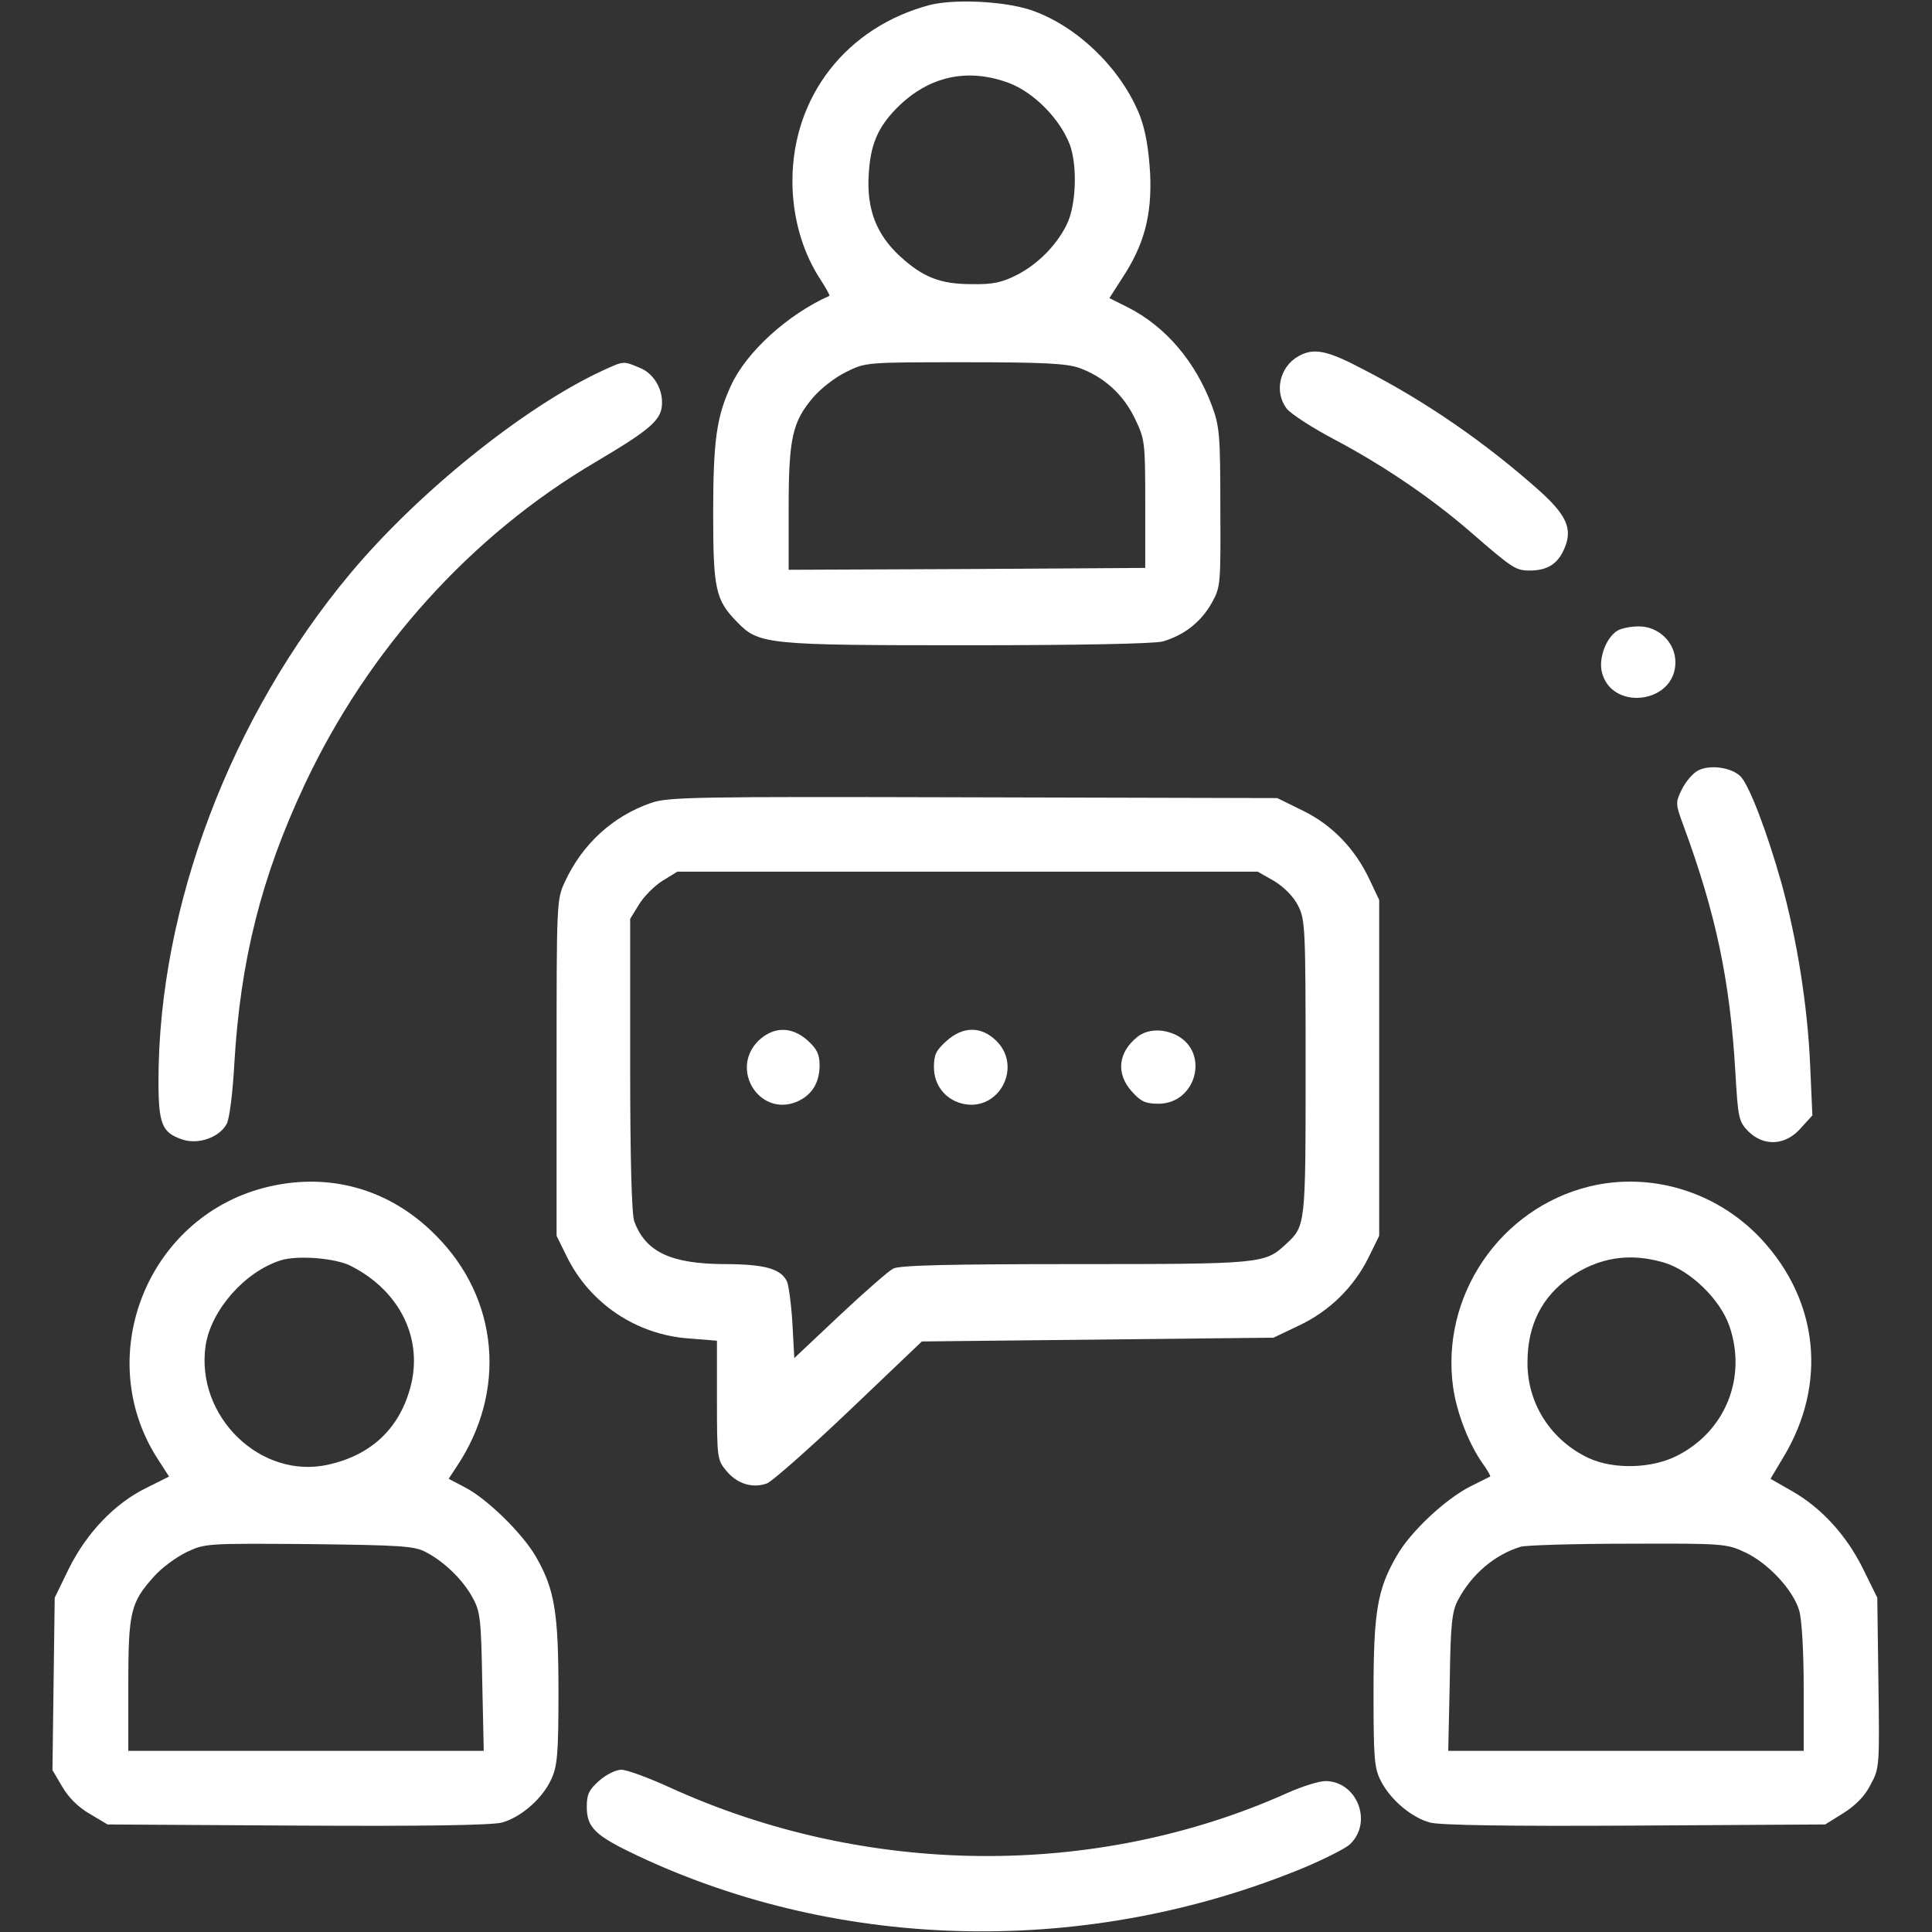 <?xml version="1.0" encoding="UTF-8" standalone="no"?>
<svg xmlns="http://www.w3.org/2000/svg" version="1.0" width="512pt" height="512pt" viewBox="0 0 512 512" preserveAspectRatio="xMidYMid meet">
  <rect x="0" y="0" width="512" height="512" fill="#333333" stroke="none"/>
  <g transform="translate(0,512) scale(0.1,-0.1)" fill="#000000" stroke="none">
    <path fill="#ffffff" d="M2465 5107 c-221 -58 -365 -242 -365 -467 0 -92 25 -183 70 -254 17 -26 30 -49 28 -50 -110 -49 -219 -148 -260 -236 -39 -84 -48 -146 -48 -341 0 -199 6 -229 63 -287 58 -60 77 -62 611 -62 291 0 495 4 517 10 56 16 101 51 129 100 25 44 25 49 24 255 0 191 -2 215 -22 269 -44 118 -123 211 -224 262 l-48 24 34 53 c58 88 79 166 74 277 -4 66 -12 113 -27 153 -49 125 -168 240 -291 281 -71 23 -200 29 -265 13z m209 -207 c66 -25 135 -95 161 -163 21 -57 17 -164 -9 -214 -27 -54 -76 -103 -130 -131 -41 -21 -65 -26 -121 -25 -83 0 -129 18 -190 74 -62 57 -88 124 -83 213 4 82 24 129 76 181 83 83 186 106 296 65z m186 -755 c64 -23 116 -69 147 -133 27 -56 28 -61 28 -227 l0 -170 -472 -3 -473 -2 0 163 c0 186 10 230 66 295 19 22 57 52 86 66 52 26 52 26 314 26 206 0 270 -3 304 -15z"></path>
    <path fill="#ffffff" d="M3441 4176 c-50 -28 -65 -95 -31 -139 11 -14 68 -51 127 -82 130 -69 255 -154 358 -243 114 -99 122 -104 159 -104 47 0 75 18 92 59 22 51 6 88 -68 154 -143 127 -298 234 -463 319 -98 52 -133 59 -174 36z"></path>
    <path fill="#ffffff" d="M1595 4137 c-208 -97 -488 -323 -666 -536 -318 -380 -509 -886 -509 -1345 0 -115 9 -138 64 -156 42 -14 98 6 117 42 7 12 16 84 20 159 16 275 72 496 186 739 169 360 442 662 772 856 132 78 167 106 174 141 8 44 -17 92 -57 108 -45 19 -42 19 -101 -8z"></path>
    <path fill="#ffffff" d="M4287 3449 c-29 -17 -49 -68 -43 -105 21 -110 196 -91 196 21 0 52 -44 95 -97 95 -21 0 -46 -5 -56 -11z"></path>
    <path fill="#ffffff" d="M4500 3078 c-14 -7 -33 -30 -43 -50 -17 -35 -17 -38 4 -95 86 -233 124 -412 138 -656 7 -121 9 -129 34 -155 41 -41 99 -38 139 8 l31 34 -6 135 c-7 158 -35 332 -76 481 -39 138 -87 264 -110 284 -25 23 -81 30 -111 14z"></path>
    <path fill="#ffffff" d="M1725 2992 c-101 -35 -182 -109 -228 -209 -22 -47 -22 -54 -22 -493 l0 -445 27 -55 c61 -124 184 -207 323 -217 l75 -6 0 -158 c0 -154 1 -158 25 -187 29 -35 70 -47 108 -33 14 6 112 92 218 193 l192 183 466 5 466 5 67 32 c81 38 146 102 185 181 l28 57 0 445 0 445 -26 55 c-39 82 -99 144 -177 182 l-67 33 -805 2 c-744 2 -809 1 -855 -15z m1652 -207 c26 -16 51 -41 63 -65 19 -37 20 -59 20 -430 0 -419 0 -419 -52 -467 -56 -52 -62 -53 -558 -53 -331 0 -467 -3 -483 -12 -12 -6 -76 -62 -142 -124 l-120 -113 -5 92 c-3 51 -10 100 -14 110 -16 35 -60 47 -168 47 -140 1 -207 32 -237 113 -7 18 -11 165 -11 415 l0 387 24 39 c13 21 41 49 62 62 l39 24 769 0 769 0 44 -25z"></path>
    <path fill="#ffffff" d="M2009 2361 c-75 -76 4 -201 102 -161 40 17 61 50 61 97 0 29 -7 43 -31 65 -43 39 -92 38 -132 -1z"></path>
    <path fill="#ffffff" d="M2508 2361 c-27 -24 -33 -36 -33 -69 0 -50 33 -89 81 -98 93 -17 153 99 85 167 -40 40 -89 40 -133 0z"></path>
    <path fill="#ffffff" d="M3014 2372 c-51 -41 -57 -97 -15 -144 24 -27 36 -33 71 -33 100 0 136 135 49 181 -37 19 -79 17 -105 -4z"></path>
    <path fill="#ffffff" d="M699 1972 c-312 -82 -455 -451 -280 -720 l29 -45 -60 -30 c-84 -41 -158 -119 -205 -213 l-38 -78 -3 -228 -3 -229 26 -44 c16 -28 43 -55 73 -72 l47 -28 503 -3 c336 -2 515 1 542 8 51 14 108 64 131 115 16 34 19 68 19 230 0 212 -10 273 -60 360 -36 62 -130 154 -189 184 l-42 22 21 32 c134 200 112 446 -55 613 -123 125 -287 170 -456 126z m231 -207 c132 -67 194 -197 156 -327 -30 -106 -104 -174 -214 -199 -180 -42 -355 127 -327 316 15 94 104 195 199 225 44 14 146 6 186 -15z m200 -759 c49 -26 98 -74 123 -121 20 -36 22 -58 25 -222 l4 -183 -471 0 -471 0 0 174 c0 195 6 219 68 288 20 23 60 52 87 65 49 23 54 23 325 21 246 -3 279 -5 310 -22z"></path>
    <path fill="#ffffff" d="M4213 1976 c-238 -58 -396 -291 -362 -533 10 -69 42 -151 80 -204 12 -17 20 -31 18 -32 -2 -1 -26 -13 -54 -27 -66 -34 -158 -120 -194 -184 -51 -88 -61 -148 -61 -363 0 -172 2 -198 19 -232 26 -51 82 -98 131 -111 27 -7 206 -10 543 -8 l504 3 48 30 c32 20 57 45 72 75 24 44 24 49 21 271 l-3 225 -38 77 c-44 89 -111 162 -189 206 l-56 32 34 57 c117 194 94 415 -59 579 -117 125 -291 178 -454 139z m197 -202 c70 -21 149 -98 173 -168 47 -136 -10 -278 -137 -343 -67 -35 -169 -38 -236 -7 -100 47 -163 145 -162 254 0 98 38 173 112 225 77 53 159 66 250 39z m215 -768 c60 -28 127 -99 143 -154 7 -23 12 -107 12 -206 l0 -166 -471 0 -471 0 4 183 c2 154 6 187 22 217 36 68 97 120 166 141 14 4 142 8 285 8 253 1 261 0 310 -23z"></path>
    <path fill="#ffffff" d="M1588 401 c-27 -24 -33 -36 -33 -69 0 -56 23 -77 135 -130 544 -256 1197 -267 1767 -31 54 23 108 50 120 61 62 58 20 167 -64 168 -17 0 -62 -14 -100 -31 -510 -229 -1120 -223 -1640 15 -55 25 -112 46 -126 46 -15 0 -41 -13 -59 -29z"></path>
  </g>
</svg>
